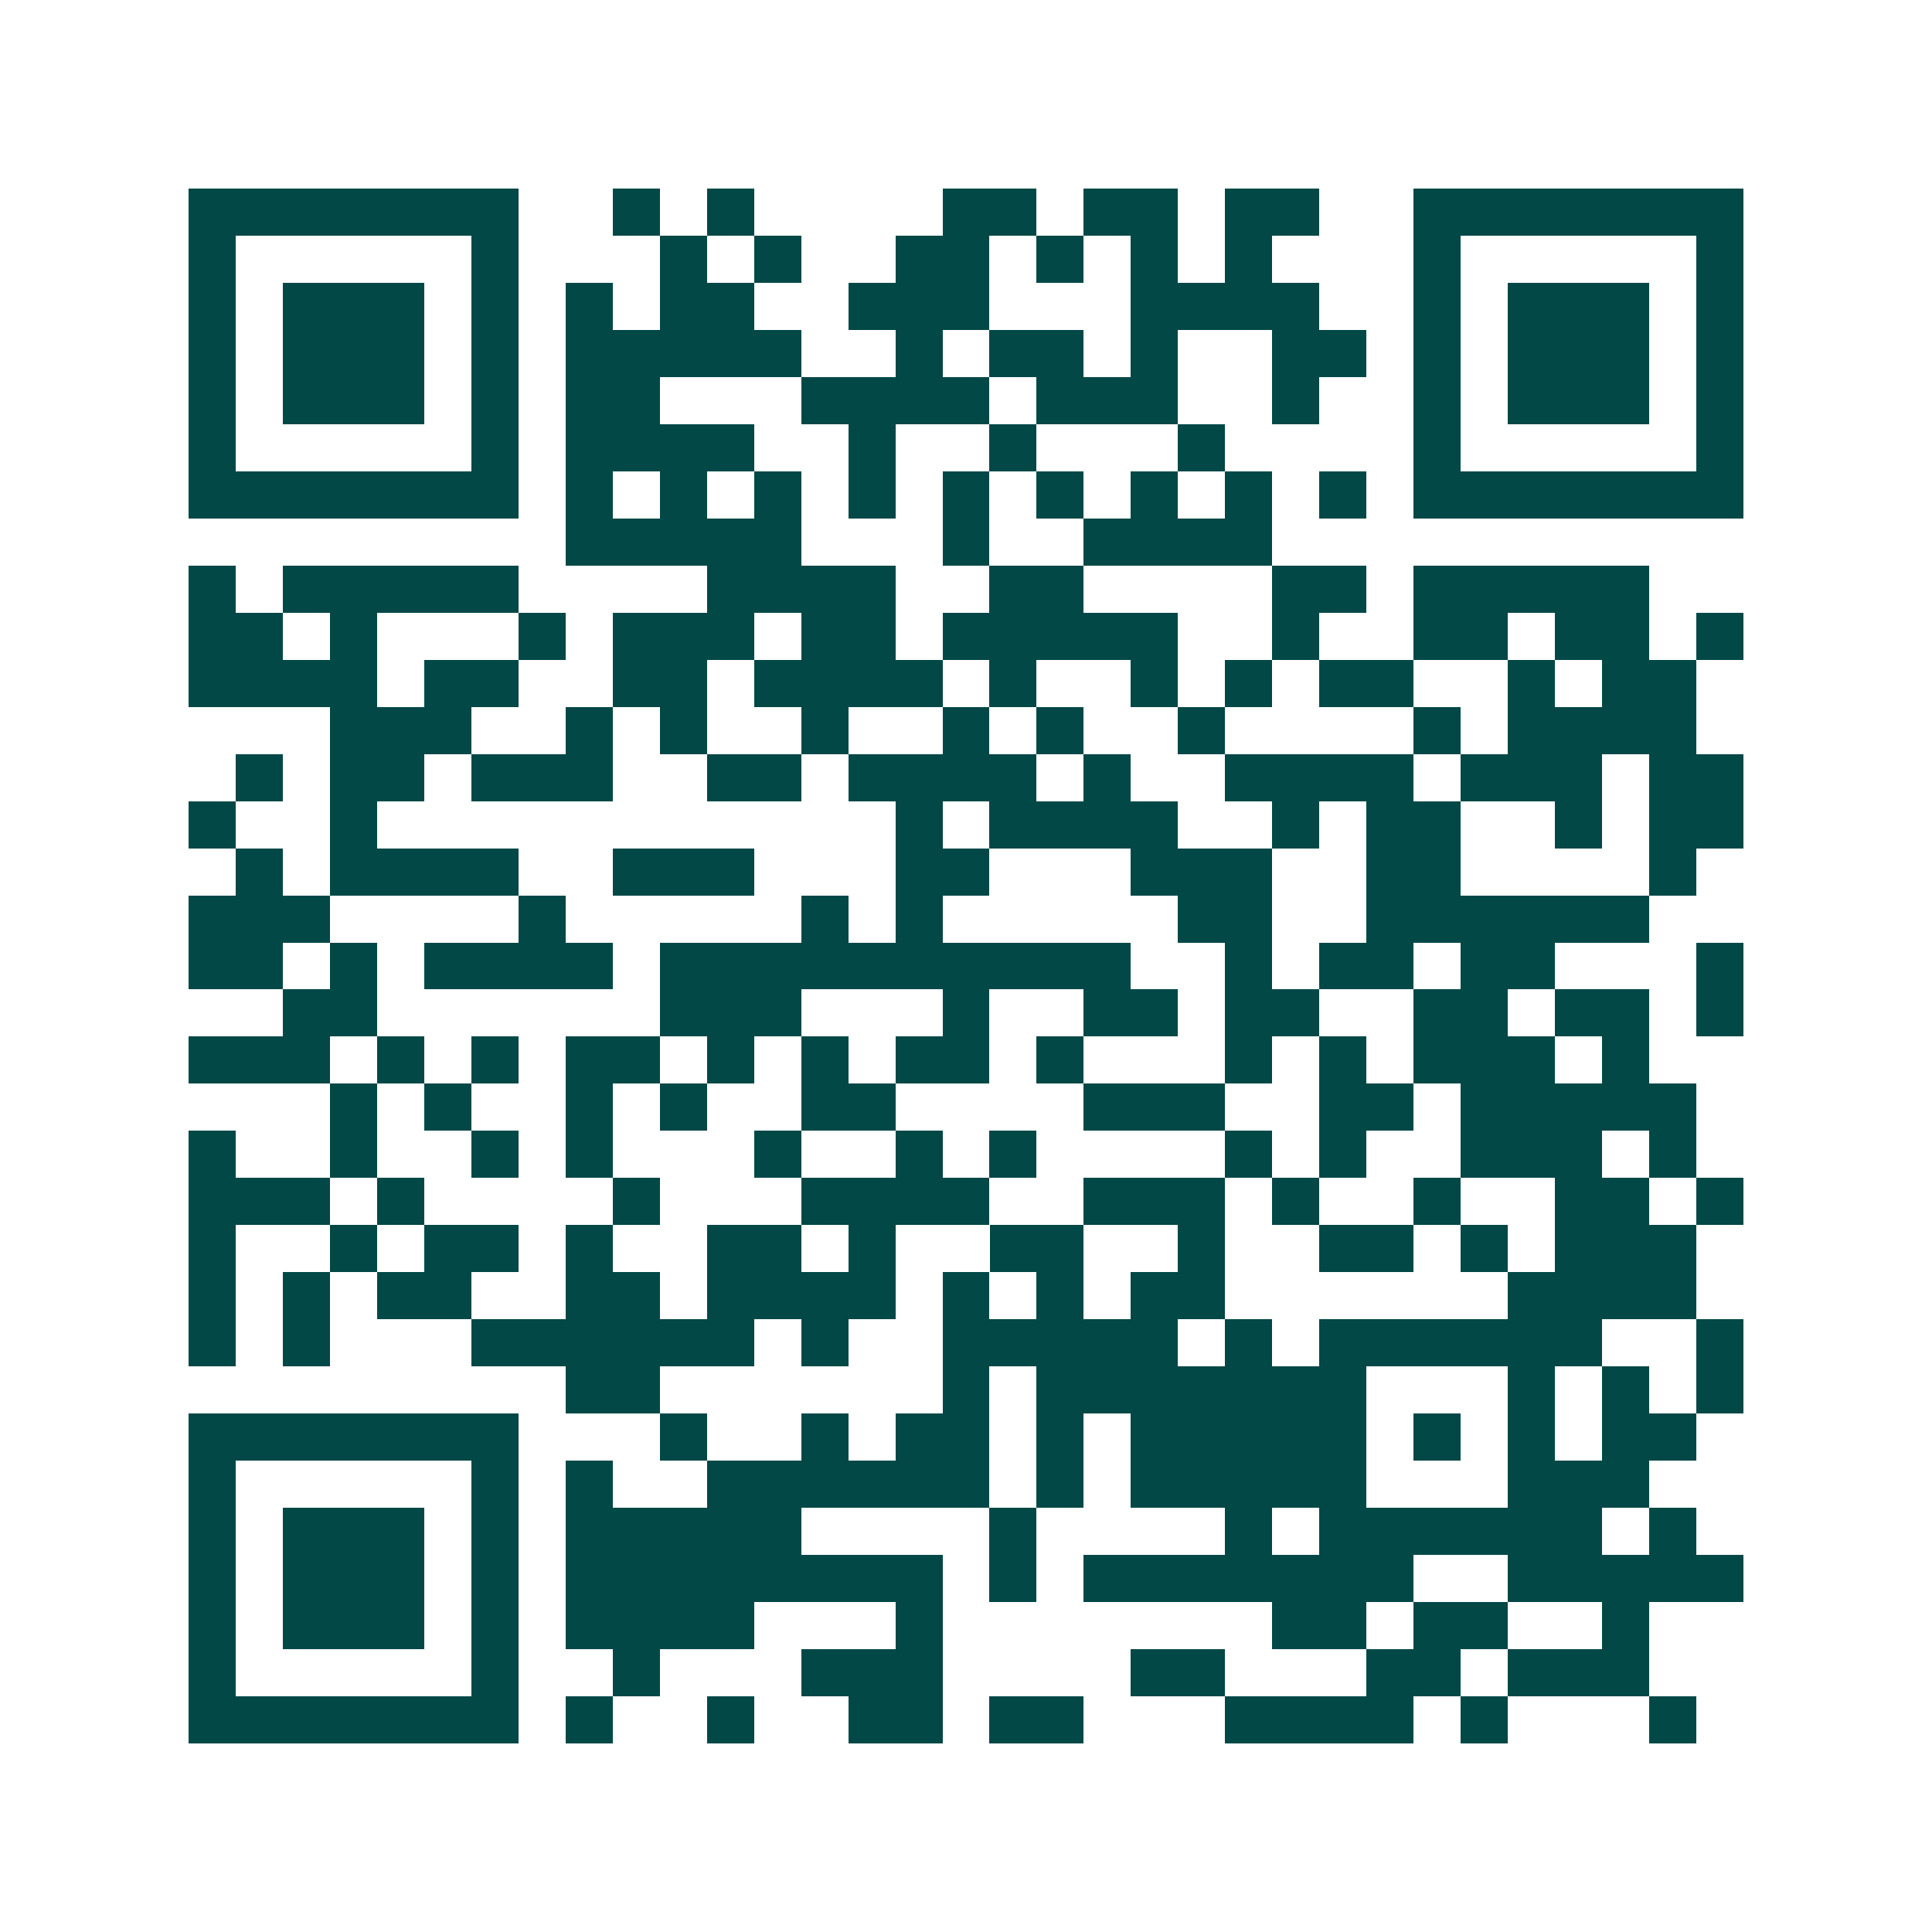 <svg xmlns="http://www.w3.org/2000/svg" width="200" height="200" viewBox="0 0 41 41" shape-rendering="crispEdges"><path fill="#ffffff" d="M0 0h41v41H0z"/><path stroke="#014847" d="M4 4.5h7m2 0h1m1 0h1m4 0h2m1 0h2m1 0h2m2 0h7M4 5.5h1m5 0h1m3 0h1m1 0h1m2 0h2m1 0h1m1 0h1m1 0h1m3 0h1m5 0h1M4 6.5h1m1 0h3m1 0h1m1 0h1m1 0h2m2 0h3m3 0h4m2 0h1m1 0h3m1 0h1M4 7.5h1m1 0h3m1 0h1m1 0h5m2 0h1m1 0h2m1 0h1m2 0h2m1 0h1m1 0h3m1 0h1M4 8.5h1m1 0h3m1 0h1m1 0h2m3 0h4m1 0h3m2 0h1m2 0h1m1 0h3m1 0h1M4 9.5h1m5 0h1m1 0h4m2 0h1m2 0h1m3 0h1m4 0h1m5 0h1M4 10.5h7m1 0h1m1 0h1m1 0h1m1 0h1m1 0h1m1 0h1m1 0h1m1 0h1m1 0h1m1 0h7M12 11.5h5m3 0h1m2 0h4M4 12.5h1m1 0h5m4 0h4m2 0h2m4 0h2m1 0h5M4 13.5h2m1 0h1m3 0h1m1 0h3m1 0h2m1 0h5m2 0h1m2 0h2m1 0h2m1 0h1M4 14.5h4m1 0h2m2 0h2m1 0h4m1 0h1m2 0h1m1 0h1m1 0h2m2 0h1m1 0h2M7 15.5h3m2 0h1m1 0h1m2 0h1m2 0h1m1 0h1m2 0h1m4 0h1m1 0h4M5 16.5h1m1 0h2m1 0h3m2 0h2m1 0h4m1 0h1m2 0h4m1 0h3m1 0h2M4 17.5h1m2 0h1m11 0h1m1 0h4m2 0h1m1 0h2m2 0h1m1 0h2M5 18.5h1m1 0h4m2 0h3m3 0h2m3 0h3m2 0h2m4 0h1M4 19.5h3m4 0h1m5 0h1m1 0h1m5 0h2m2 0h6M4 20.5h2m1 0h1m1 0h4m1 0h10m2 0h1m1 0h2m1 0h2m3 0h1M6 21.5h2m6 0h3m3 0h1m2 0h2m1 0h2m2 0h2m1 0h2m1 0h1M4 22.5h3m1 0h1m1 0h1m1 0h2m1 0h1m1 0h1m1 0h2m1 0h1m3 0h1m1 0h1m1 0h3m1 0h1M7 23.5h1m1 0h1m2 0h1m1 0h1m2 0h2m4 0h3m2 0h2m1 0h5M4 24.5h1m2 0h1m2 0h1m1 0h1m3 0h1m2 0h1m1 0h1m4 0h1m1 0h1m2 0h3m1 0h1M4 25.5h3m1 0h1m4 0h1m3 0h4m2 0h3m1 0h1m2 0h1m2 0h2m1 0h1M4 26.5h1m2 0h1m1 0h2m1 0h1m2 0h2m1 0h1m2 0h2m2 0h1m2 0h2m1 0h1m1 0h3M4 27.5h1m1 0h1m1 0h2m2 0h2m1 0h4m1 0h1m1 0h1m1 0h2m6 0h4M4 28.5h1m1 0h1m3 0h6m1 0h1m2 0h5m1 0h1m1 0h6m2 0h1M12 29.5h2m6 0h1m1 0h7m3 0h1m1 0h1m1 0h1M4 30.5h7m3 0h1m2 0h1m1 0h2m1 0h1m1 0h5m1 0h1m1 0h1m1 0h2M4 31.5h1m5 0h1m1 0h1m2 0h6m1 0h1m1 0h5m3 0h3M4 32.5h1m1 0h3m1 0h1m1 0h5m4 0h1m4 0h1m1 0h6m1 0h1M4 33.5h1m1 0h3m1 0h1m1 0h8m1 0h1m1 0h7m2 0h5M4 34.5h1m1 0h3m1 0h1m1 0h4m3 0h1m7 0h2m1 0h2m2 0h1M4 35.5h1m5 0h1m2 0h1m3 0h3m4 0h2m3 0h2m1 0h3M4 36.5h7m1 0h1m2 0h1m2 0h2m1 0h2m3 0h4m1 0h1m3 0h1"/></svg>
